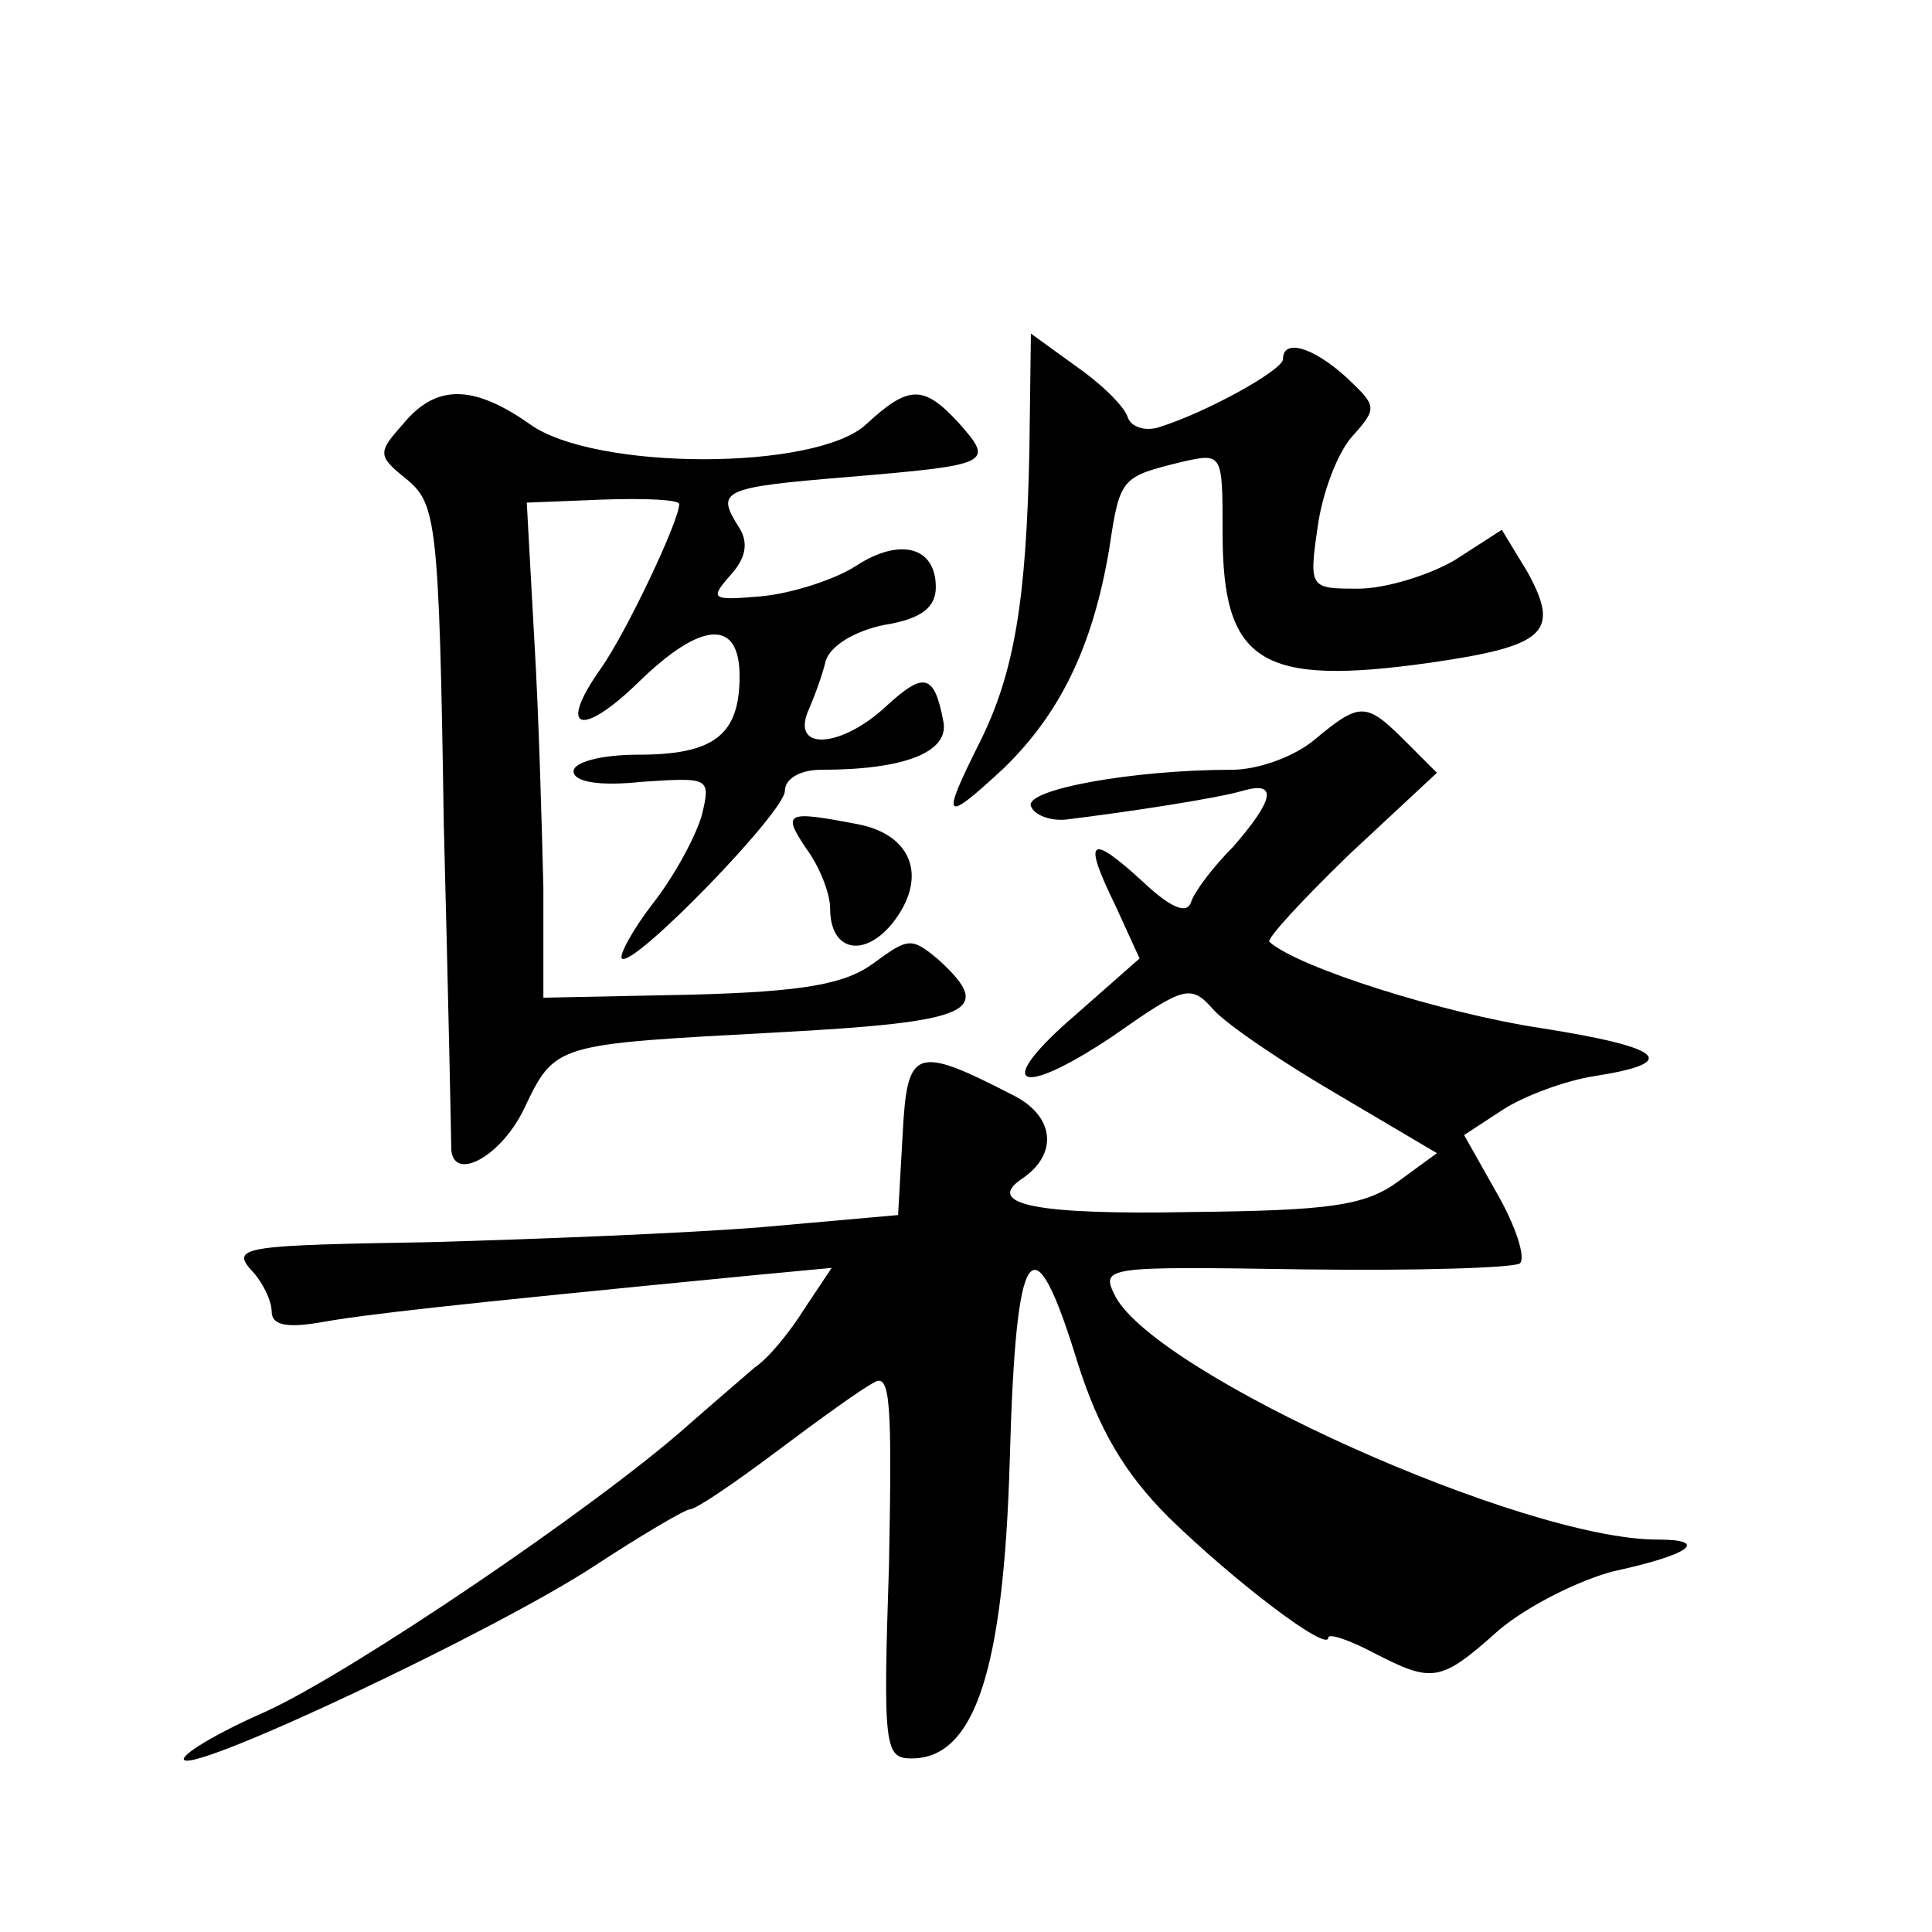 <?xml version="1.0" standalone="no"?>
<!DOCTYPE svg PUBLIC "-//W3C//DTD SVG 20010904//EN"
 "http://www.w3.org/TR/2001/REC-SVG-20010904/DTD/svg10.dtd">
<svg version="1.0" xmlns="http://www.w3.org/2000/svg"
 width="128pt" height="128pt" viewBox="0 0 128 128"
 preserveAspectRatio="xMidYMid meet">
<g transform="translate(0,128) scale(0.1,-0.1)"
fill="#0" stroke="none">
<path d="M682 982 c-2 -100 -10 -148 -33 -194 -26 -52 -24 -54 16 -17 37 36 59
80 70 146 7 47 8 47 48 57 27 6 27 6 27 -47 0 -86 25 -102 138 -86 76 11 86 20
64 60 l-17 28 -31 -20 c-17 -10 -46 -19 -64 -19 -32 0 -33 0 -27 41 3 22 13 49
23 60 17 19 16 20 -4 39 -22 20 -42 26 -42 12 0 -7 -50 -35 -82 -45 -9 -3 -19 0
-21 7 -3 8 -19 23 -35 34 l-29 21 -1 -77z M267 999 c-17 -19 -17 -21 3 -37 19 -16
21 -29 24 -227 3 -115 5 -213 5 -217 2 -21 33 -4 48 27 21 44 20 43 168 51 130
7 144 14 107 48 -18 15 -20 15 -43 -2 -19 -14 -46 -19 -121 -21 l-98 -2 0 73 c-1
40 -3 114 -6 164 l-5 91 50 2 c28 1 51 0 51 -3 0 -11 -35 -85 -52 -109 -29 -41
-13 -46 25 -9 42 41 67 42 67 4 0 -39 -17 -52 -67 -52 -25 0 -43 -5 -43 -11 0 -7
17 -10 45 -7 45 3 46 3 40 -22 -4 -14 -18 -40 -32 -58 -14 -18 -23 -35 -21 -37
7 -7 108 97 108 111 0 8 10 14 24 14 56 0 85 12 81 32 -6 32 -13 33 -38 10 -29
-27 -62 -30 -52 -4 4 9 10 25 12 34 3 10 19 20 39 24 25 4 34 12 34 25 0 27 -24
33 -53 14 -14 -9 -42 -18 -62 -20 -34 -3 -35 -2 -21 14 10 11 12 21 6 31 -16 25
-13 27 72 34 95 8 97 9 73 36 -23 25 -33 25 -61 -1 -33 -31 -180 -31 -223 0 -37
26 -62 27 -84 0z M871 790 c-13 -11 -37 -20 -55 -20 -65 0 -137 -13 -133 -24 2
-6 13 -10 23 -9 41 5 100 14 117 19 24 7 21 -6 -6 -37 -13 -13 -26 -30 -28 -37
-3 -8 -14 -3 -32 14 -35 32 -40 29 -18 -16 l16 -35 -42 -37 c-56 -48 -39 -57 25
-14 47 33 51 34 66 17 9 -10 46 -35 82 -56 l66 -39 -26 -19 c-22 -16 -46 -19 -137
-20 -102 -2 -137 5 -112 22 24 16 22 41 -5 55 -66 34 -71 32 -74 -26 l-3 -53 -90
-8 c-49 -4 -149 -8 -222 -10 -119 -2 -130 -3 -117 -18 8 -8 14 -21 14 -28 0 -9
10 -11 33 -7 28 5 79 11 285 31 l53 5 -18 -27 c-10 -16 -24 -33 -33 -39 -8 -7 -28
-24 -45 -39 -61 -54 -222 -163 -279 -189 -32 -14 -57 -29 -54 -32 8 -8 205 85 271
128 32 21 61 38 64 38 4 0 29 17 57 38 28 21 57 42 65 46 11 7 12 -14 10 -120 -4
-122 -3 -129 15 -129 42 0 61 59 65 198 4 145 15 162 45 64 14 -44 31 -73 60 -102
44 -43 106 -90 106 -80 0 3 13 -1 30 -10 39 -20 44 -20 83 15 19 16 53 33 76 39
51 11 64 21 29 21 -89 0 -331 109 -359 161 -10 20 -8 20 125 18 75 -1 139 1 143
4 4 4 -3 25 -15 46 l-22 39 26 17 c14 9 41 19 60 22 58 9 47 19 -36 32 -65 10 -160
40 -179 57 -2 2 22 28 53 58 l58 54 -21 21 c-26 26 -30 26 -60 1z M534 718 c9 -12
16 -30 16 -40 0 -28 22 -33 41 -10 24 30 14 59 -23 66 -47 9 -50 8 -34 -16z"/>
</g>
</svg>
